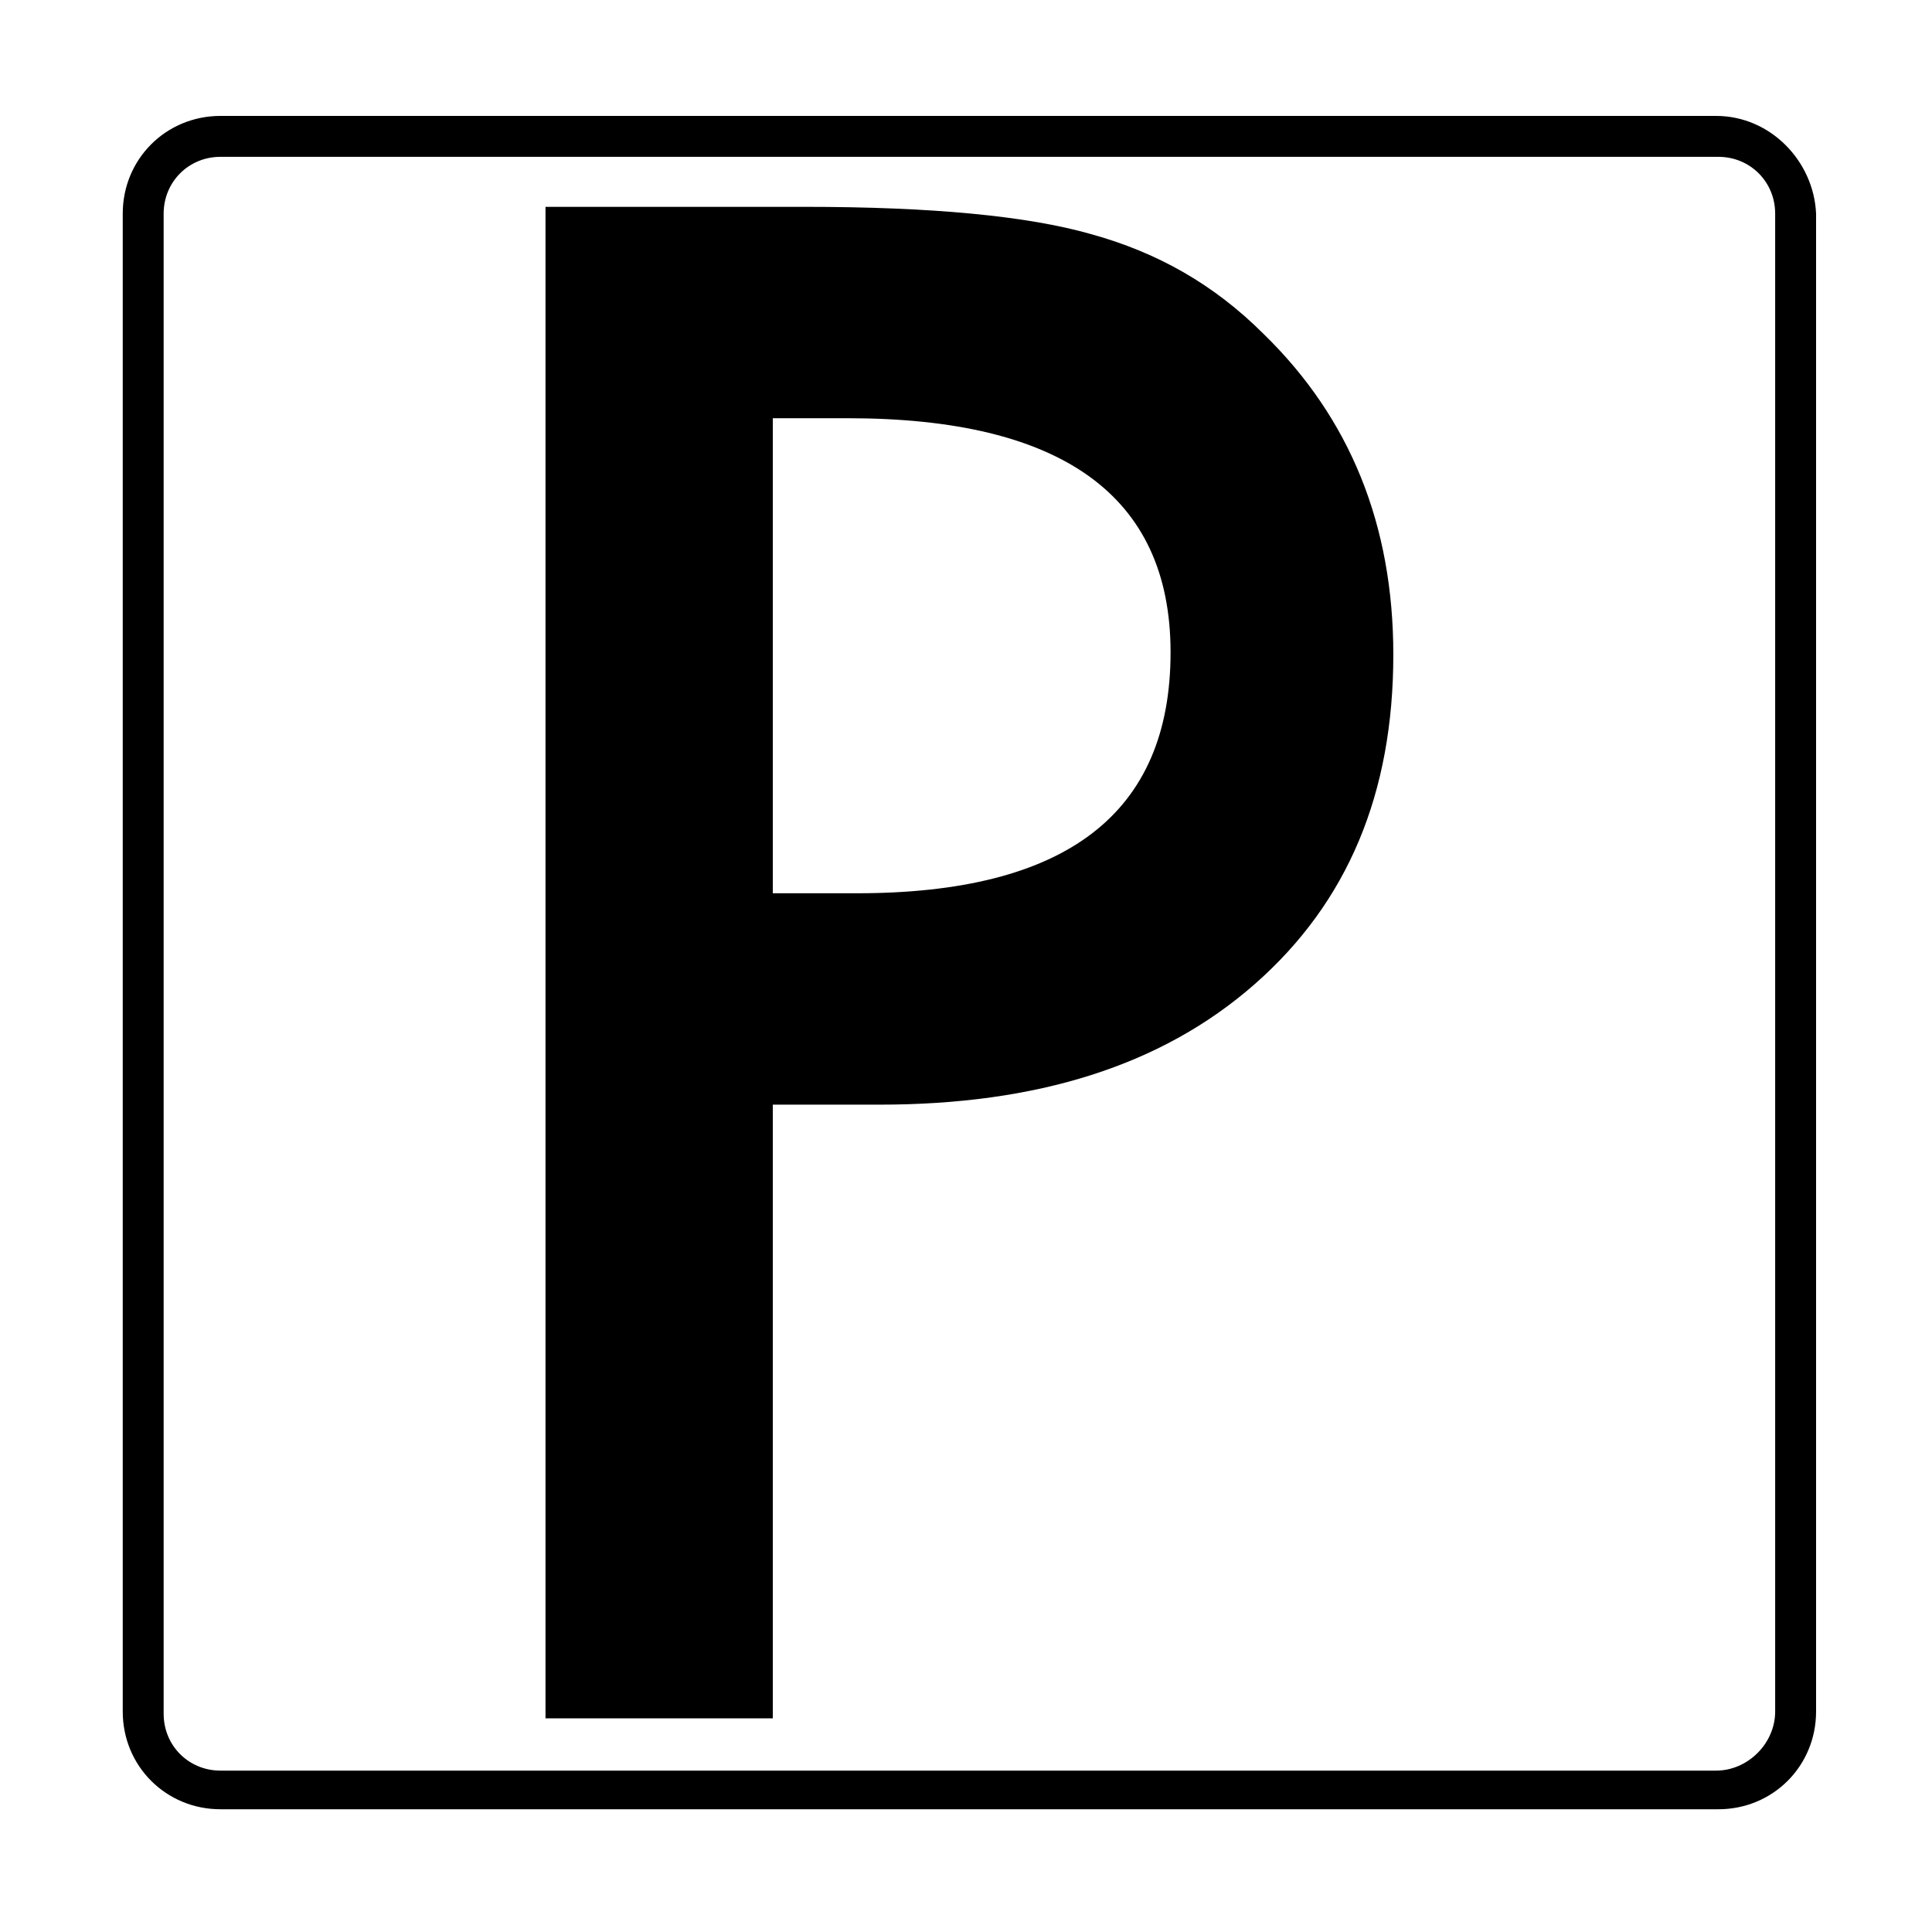 <?xml version="1.0" encoding="utf-8"?>
<!-- Generator: Adobe Illustrator 22.1.0, SVG Export Plug-In . SVG Version: 6.00 Build 0)  -->
<svg version="1.1" id="Ebene_1" xmlns="http://www.w3.org/2000/svg" xmlns:xlink="http://www.w3.org/1999/xlink" x="0px" y="0px"
	 viewBox="0 0 85 85" style="enable-background:new 0 0 85 85;" xml:space="preserve">
<g>
	<path d="M75.5,5.1H9.7c-2.4,0-4.3,1.9-4.3,4.3v65.9c0,2.4,1.9,4.3,4.3,4.3h65.9c2.4,0,4.3-1.9,4.3-4.3V9.4
		C79.8,7.1,77.9,5.1,75.5,5.1z M75.5,77.9H9.7c-1.4,0-2.5-1.1-2.5-2.5V9.4c0-1.4,1.1-2.5,2.5-2.5h65.9c1.4,0,2.5,1.1,2.5,2.5v65.9
		C78.1,76.7,76.9,77.9,75.5,77.9z"/>
	<g>
		<path d="M34,48.6v27H24V9.1h11.4c5.6,0,9.8,0.4,12.6,1.2c2.9,0.8,5.4,2.2,7.6,4.4c3.8,3.7,5.7,8.4,5.7,14.1c0,6.1-2,10.9-6.1,14.5
			c-4.1,3.6-9.6,5.3-16.5,5.3H34z M34,39.3h3.7c9.2,0,13.8-3.5,13.8-10.6c0-6.9-4.8-10.3-14.2-10.3H34V39.3z"/>
	</g>
</g>
</svg>
